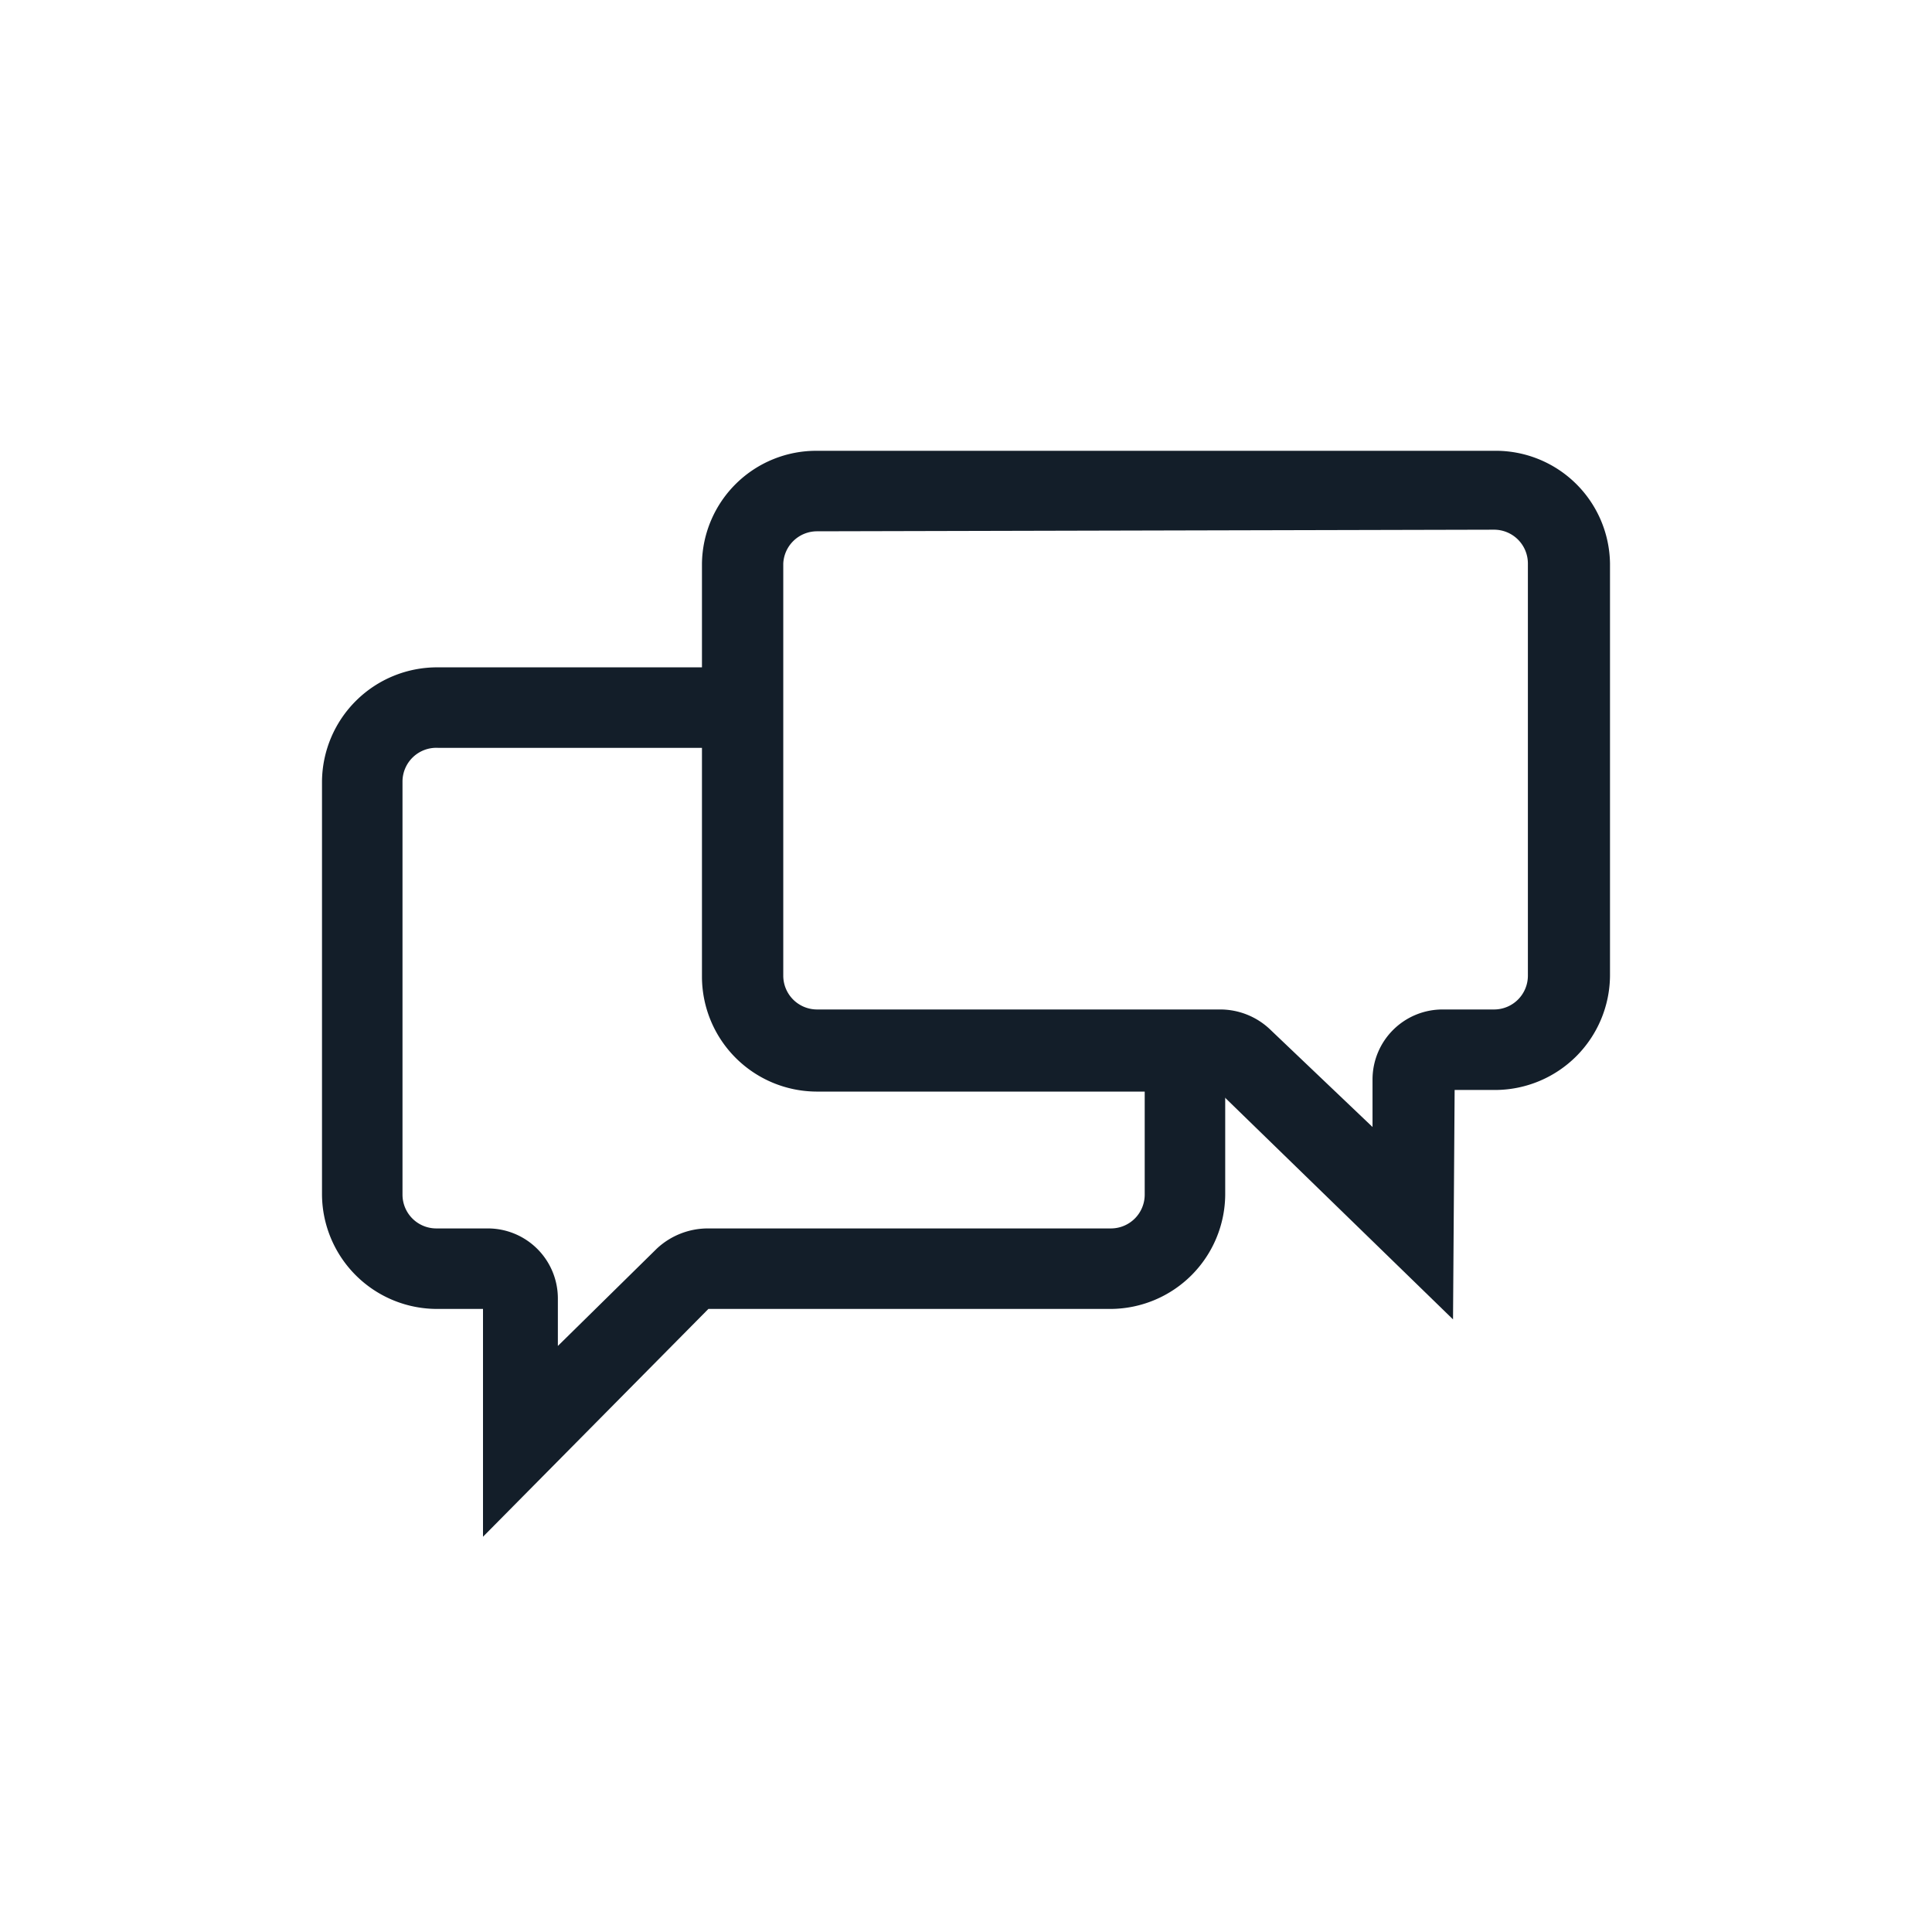 <svg id="WRK" xmlns="http://www.w3.org/2000/svg" viewBox="0 0 24 24"><defs><style>.cls-1{fill:#131e29;}</style></defs><path class="cls-1" d="M18.05,16.39l-2.91-2.83h-5a1.43,1.43,0,0,1-1.42-1.42V7A1.42,1.42,0,0,1,10.15,5.6h8.41A1.42,1.42,0,0,1,20,7v5.12a1.43,1.43,0,0,1-1.42,1.42h-.51ZM10.15,6.6A.42.42,0,0,0,9.73,7v5.12a.42.42,0,0,0,.42.42h5a.9.9,0,0,1,.64.26L17.05,14v-.59a.87.87,0,0,1,.87-.87h.64a.42.42,0,0,0,.42-.42V7a.42.42,0,0,0-.42-.42Z"/><path class="cls-1" d="M6,19.09V16.26H5.44A1.43,1.43,0,0,1,4,14.84V9.71A1.43,1.43,0,0,1,5.44,8.29H9.23v1H5.44A.42.42,0,0,0,5,9.71v5.13a.42.42,0,0,0,.42.42h.64a.87.87,0,0,1,.87.87v.59l1.23-1.21a.93.93,0,0,1,.64-.25h5a.42.42,0,0,0,.42-.42V13.06h1v1.78a1.43,1.43,0,0,1-1.42,1.42h-5Z"/></svg>